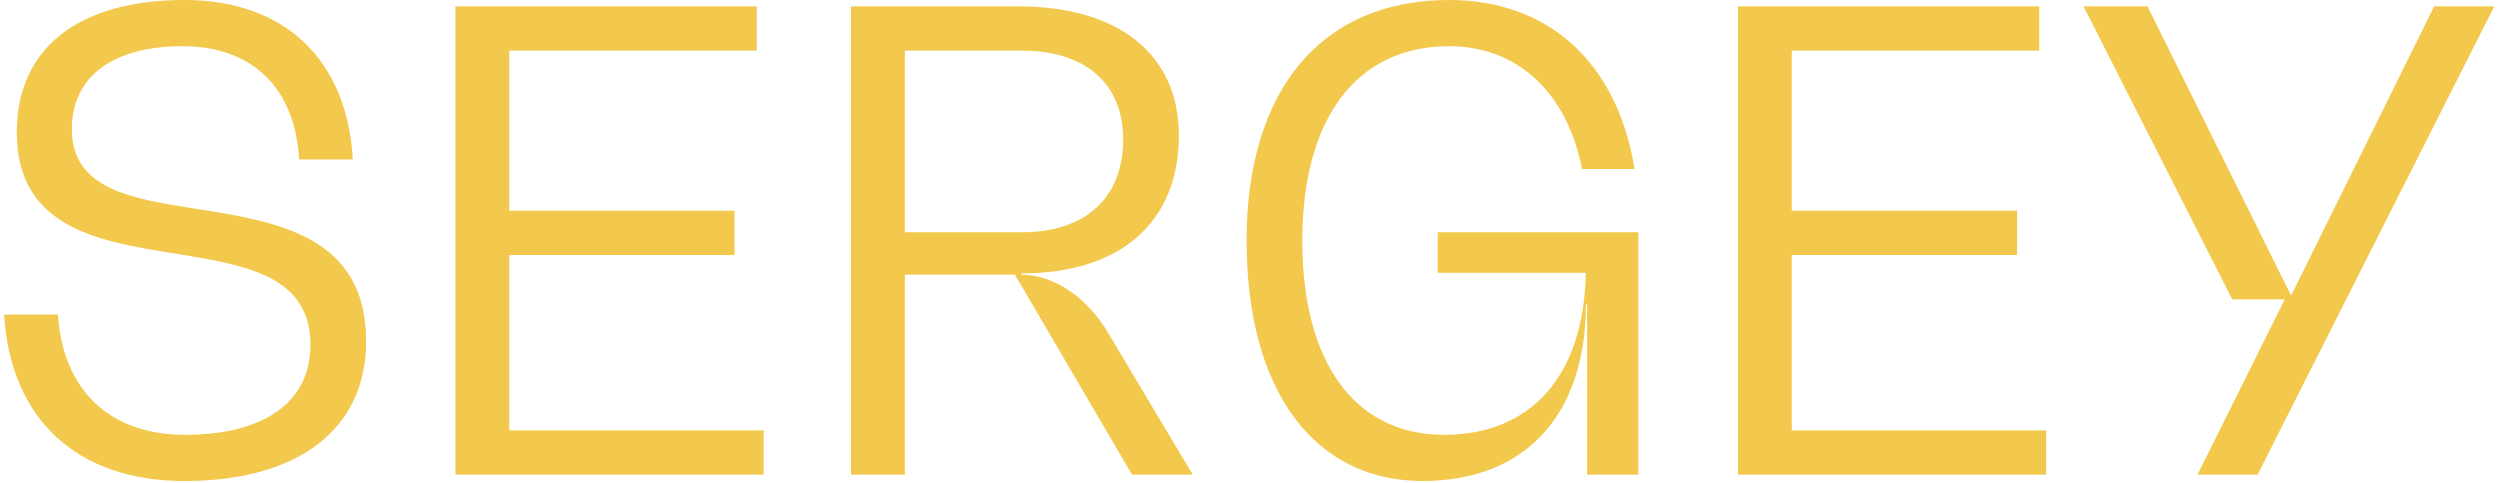 <?xml version="1.0" encoding="UTF-8"?> <svg xmlns="http://www.w3.org/2000/svg" width="316" height="61" viewBox="0 0 316 61" fill="none"> <path d="M23.32 60.8C37.72 60.8 46.28 54.24 46.28 43.12C46.28 29.76 34.92 28 24.84 26.4C16.6 25.12 9.08 23.92 9.08 16.32C9.08 9.68 14.28 5.84 23.08 5.84C31.88 5.84 37.32 11.12 37.8 20.16H44.6C43.88 7.52 35.96 -4.76837e-06 23.32 -4.76837e-06C10.04 -4.76837e-06 2.12 6 2.12 16.72C2.12 28.88 12.6 30.56 22.36 32.08C31 33.52 39.24 34.8 39.24 43.6C39.24 50.8 33.4 54.96 23.4 54.96C13.88 54.96 7.96 49.36 7.32 39.76H0.52C1.32 53.04 9.8 60.8 23.32 60.8ZM64.369 54.4V32.24H92.849V26.64H64.369V6.4H95.649V0.8H57.569V60H96.529V54.4H64.369ZM140.209 42.32C137.409 37.44 133.089 34.72 129.089 34.72V34.56C141.649 34.56 149.009 28.08 149.009 17.12C149.009 6.88 141.409 0.8 128.689 0.8H107.569V60H114.369V34.72H128.289L143.089 60H150.769L140.209 42.32ZM114.369 29.36V6.4H129.169C137.169 6.4 141.969 10.56 141.969 17.6C141.969 24.96 137.249 29.36 129.169 29.36H114.369ZM181.73 29.36V34.48H200.45C200.21 47.36 193.65 54.96 182.53 54.96C171.25 54.96 164.61 45.84 164.61 30.4C164.61 14.96 171.49 5.84 183.17 5.84C191.73 5.84 198.05 11.6 199.97 21.36H206.61C204.45 8 195.81 -4.76837e-06 183.17 -4.76837e-06C167.09 -4.76837e-06 157.57 11.28 157.57 30.4C157.57 49.52 166.21 60.8 179.81 60.8C192.77 60.8 200.45 52.48 200.45 38.48H200.61V60H207.09V29.36H181.73ZM226.478 54.4V32.24H254.958V26.64H226.478V6.4H257.758V0.8H219.678V60H258.638V54.4H226.478ZM307.678 0.8L289.678 37.2H289.518L271.438 0.8H263.358L282.158 37.84H288.798L277.758 60H285.358L315.278 0.8H307.678Z" fill="#F2C94C"></path> </svg> 
